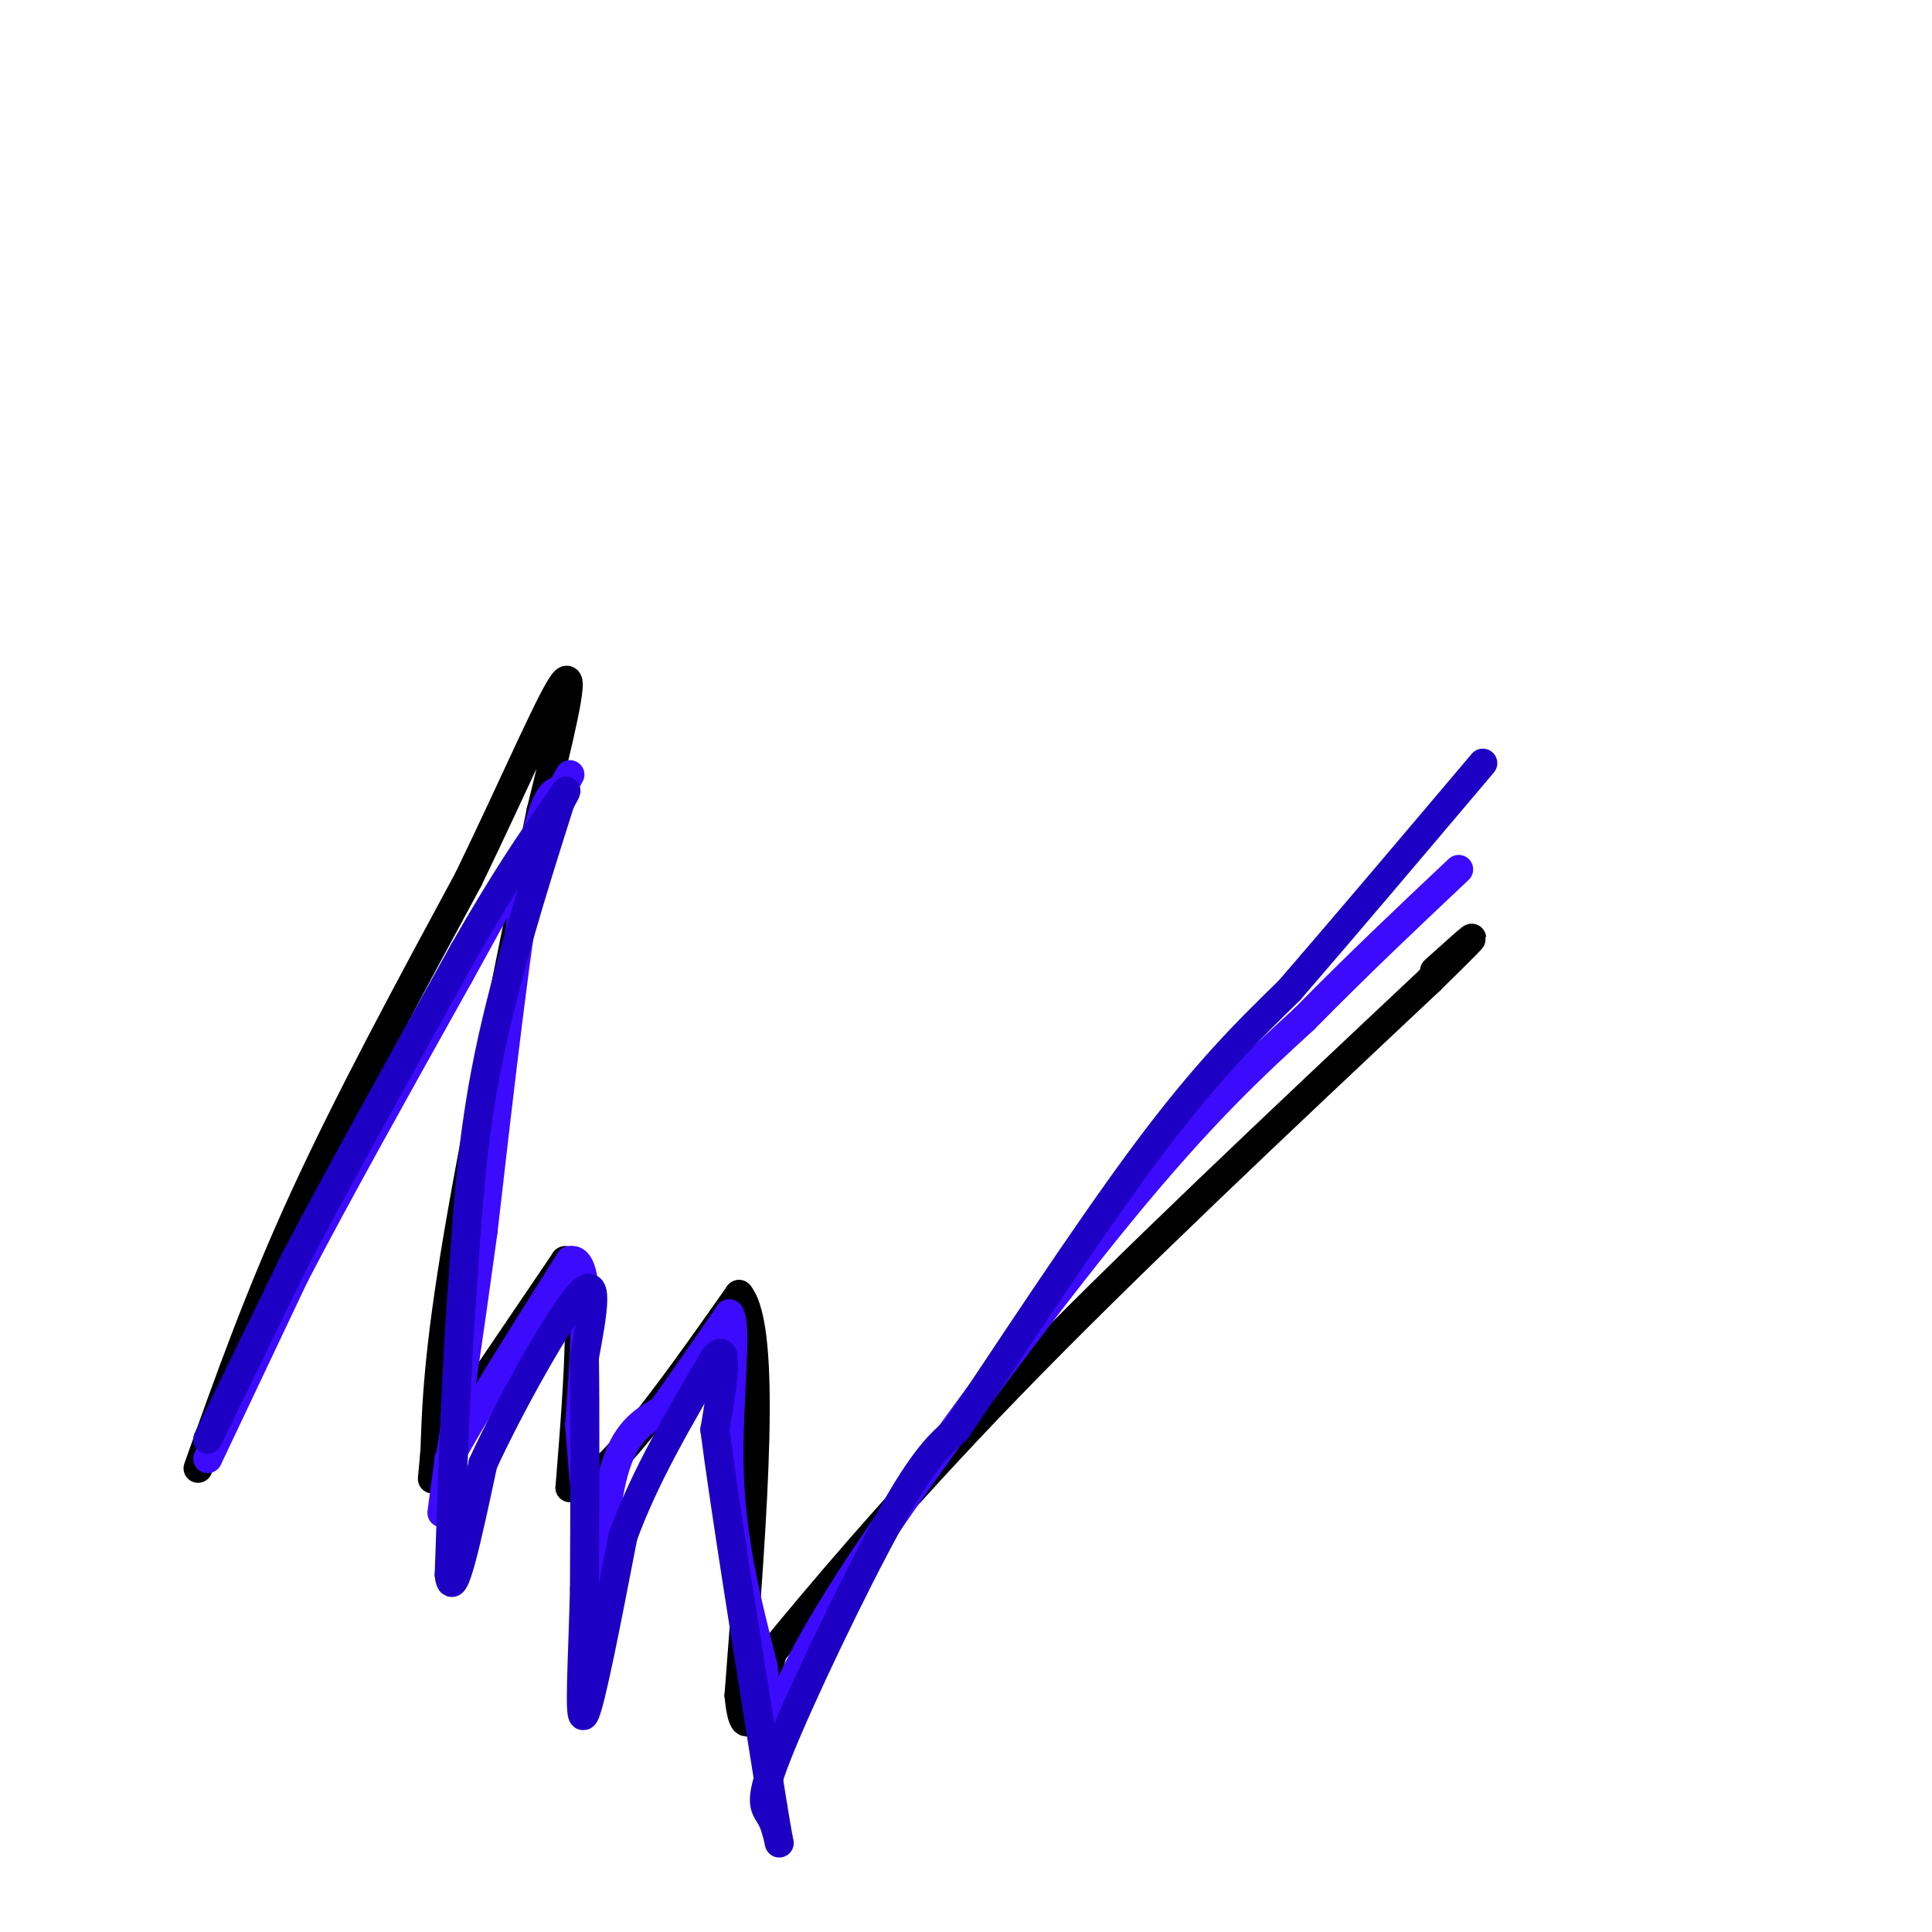 <svg viewBox='0 0 400 400' version='1.1' xmlns='http://www.w3.org/2000/svg' xmlns:xlink='http://www.w3.org/1999/xlink'><g fill='none' stroke='#000000' stroke-width='6' stroke-linecap='round' stroke-linejoin='round'><path d='M41,304c6.333,-17.833 12.667,-35.667 22,-56c9.333,-20.333 21.667,-43.167 34,-66'/><path d='M97,182c9.956,-20.578 17.844,-39.022 20,-41c2.156,-1.978 -1.422,12.511 -5,27'/><path d='M112,168c-4.333,21.444 -12.667,61.556 -17,87c-4.333,25.444 -4.667,36.222 -5,47'/><path d='M90,302c-0.833,7.667 -0.417,3.333 0,-1'/><path d='M90,301c4.500,-6.833 15.750,-23.417 27,-40'/><path d='M117,261c4.667,1.167 2.833,24.083 1,47'/><path d='M118,308c6.000,1.167 20.500,-19.417 35,-40'/><path d='M153,268c5.833,7.167 2.917,45.083 0,83'/><path d='M153,351c1.167,12.333 4.083,1.667 7,-9'/><path d='M160,342c8.111,-9.889 24.889,-30.111 49,-55c24.111,-24.889 55.556,-54.444 87,-84'/><path d='M296,203c14.667,-14.333 7.833,-8.167 1,-2'/></g>
<g fill='none' stroke='#3C0AFC' stroke-width='6' stroke-linecap='round' stroke-linejoin='round'><path d='M43,302c0.000,0.000 18.000,-38.000 18,-38'/><path d='M61,264c8.667,-16.667 21.333,-39.333 34,-62'/><path d='M95,202c9.167,-16.667 15.083,-27.333 21,-38'/><path d='M116,164c3.500,-6.333 1.750,-3.167 0,0'/><path d='M116,164c-0.889,-0.311 -3.111,-1.089 -6,14c-2.889,15.089 -6.444,46.044 -10,77'/><path d='M100,255c-3.000,22.000 -5.500,38.500 -8,55'/><path d='M92,310c-1.167,7.833 -0.083,-0.083 1,-8'/><path d='M93,302c4.333,-8.167 14.667,-24.583 25,-41'/><path d='M118,261c4.500,-1.167 3.250,16.417 2,34'/><path d='M120,295c0.833,11.167 1.917,22.083 3,33'/><path d='M123,328c0.911,0.600 1.689,-14.400 4,-23c2.311,-8.600 6.156,-10.800 10,-13'/><path d='M137,292c4.000,-5.500 9.000,-12.750 14,-20'/><path d='M151,272c1.867,2.444 -0.467,18.556 0,33c0.467,14.444 3.733,27.222 7,40'/><path d='M158,345c1.222,10.267 0.778,15.933 1,17c0.222,1.067 1.111,-2.467 2,-6'/><path d='M161,356c1.393,-4.298 3.875,-12.042 17,-32c13.125,-19.958 36.893,-52.131 54,-73c17.107,-20.869 27.554,-30.435 38,-40'/><path d='M270,211c11.667,-11.833 21.833,-21.417 32,-31'/></g>
<g fill='none' stroke='#1E00C4' stroke-width='6' stroke-linecap='round' stroke-linejoin='round'><path d='M43,298c0.000,0.000 18.000,-37.000 18,-37'/><path d='M61,261c8.833,-16.833 21.917,-40.417 35,-64'/><path d='M96,197c9.000,-15.667 14.000,-22.833 19,-30'/><path d='M115,167c3.333,-5.167 2.167,-3.083 1,-1'/><path d='M116,166c-2.689,8.600 -9.911,30.600 -14,49c-4.089,18.400 -5.044,33.200 -6,48'/><path d='M96,263c-1.500,18.500 -2.250,40.750 -3,63'/><path d='M93,326c0.667,6.667 3.833,-8.167 7,-23'/><path d='M100,303c5.489,-11.933 15.711,-30.267 20,-35c4.289,-4.733 2.644,4.133 1,13'/><path d='M121,281c0.167,10.167 0.083,29.083 0,48'/><path d='M121,329c-0.356,14.889 -1.244,28.111 0,26c1.244,-2.111 4.622,-19.556 8,-37'/><path d='M129,318c4.500,-12.333 11.750,-24.667 19,-37'/><path d='M148,281c3.167,-3.667 1.583,5.667 0,15'/><path d='M148,296c2.000,15.500 7.000,46.750 12,78'/><path d='M160,374c2.118,12.890 1.413,6.115 0,3c-1.413,-3.115 -3.534,-2.569 1,-14c4.534,-11.431 15.724,-34.837 23,-48c7.276,-13.163 10.638,-16.081 14,-19'/><path d='M198,296c9.511,-14.111 26.289,-39.889 39,-57c12.711,-17.111 21.356,-25.556 30,-34'/><path d='M267,205c11.667,-13.500 25.833,-30.250 40,-47'/></g>
</svg>